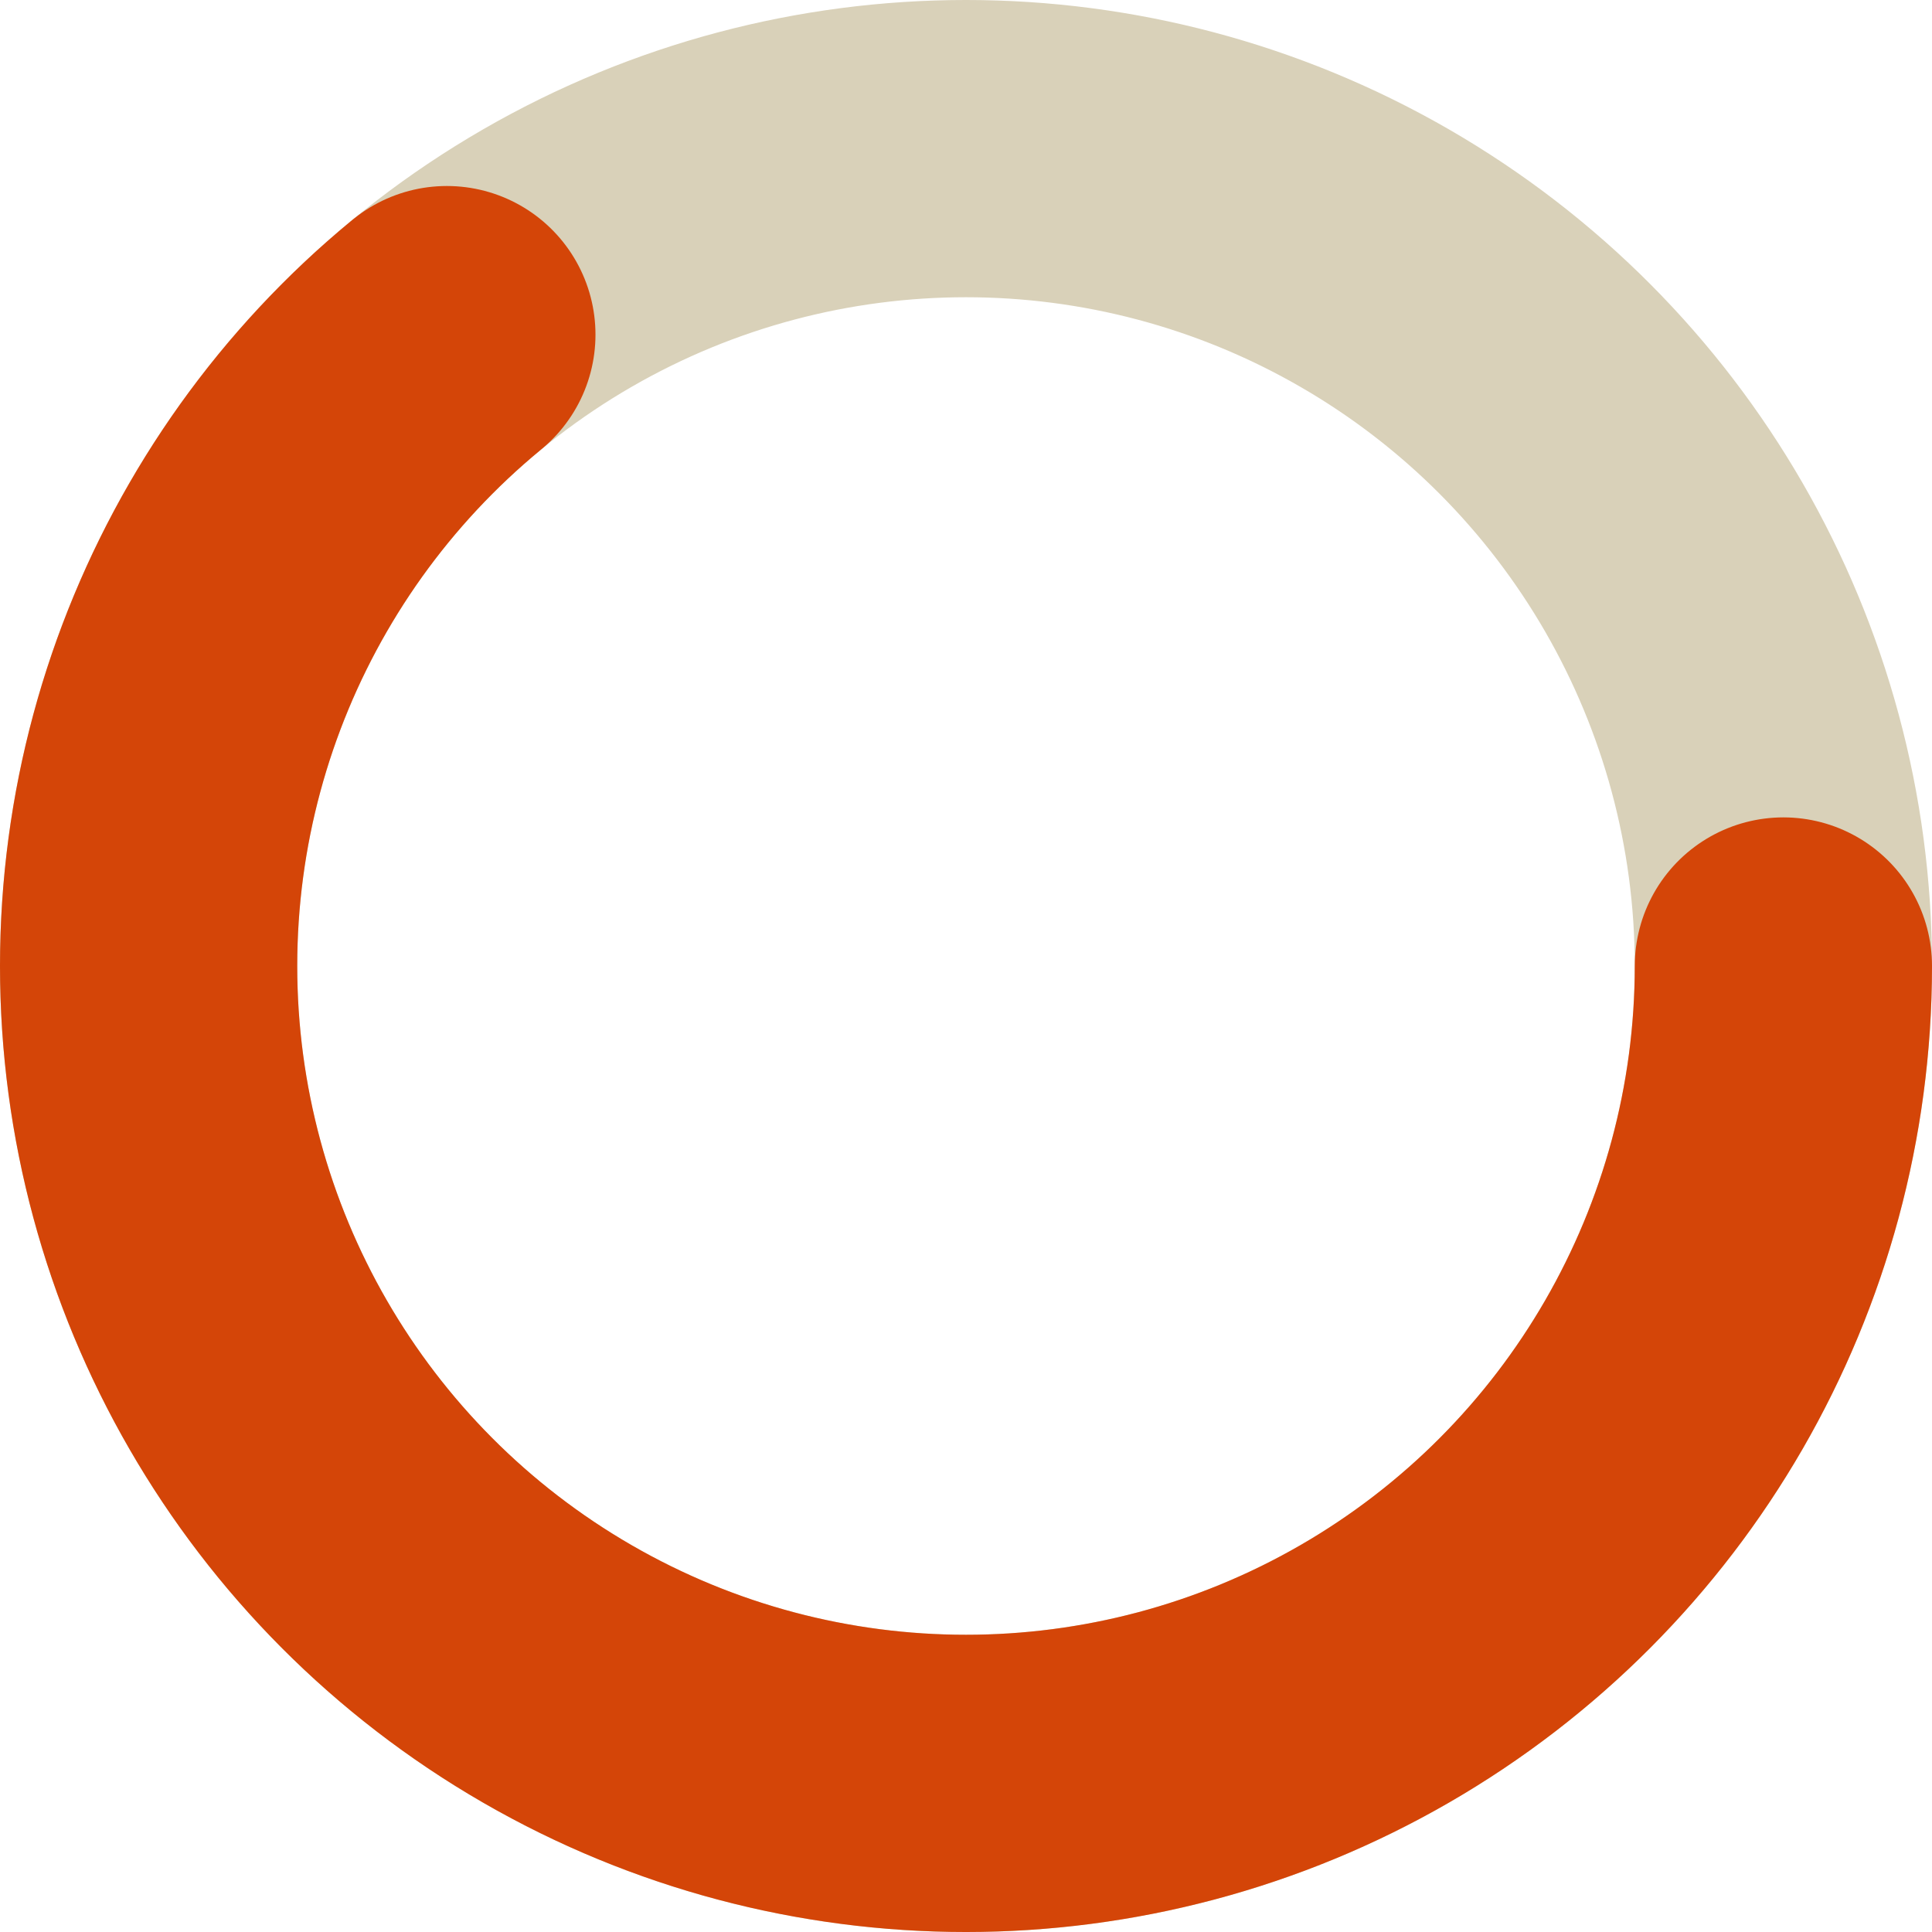 <svg role="img" aria-labelledby="Eclipse Icon" xmlns="http://www.w3.org/2000/svg" width="195" height="195" viewBox="0 0 195 195">
  <g id="Group_80552" data-name="Group 80552" transform="translate(-7753 327)">
    <g id="Ellipse_7" data-name="Ellipse 7" transform="translate(7753 -327)" fill="none" stroke="#d9d1b9" stroke-linecap="round" stroke-width="30" stroke-dasharray="620 1000">
      <circle cx="97.5" cy="97.5" r="97.5" stroke="none"/>
      <circle cx="97.5" cy="97.5" r="82.5" fill="none"/>
    </g>
    <g id="Ellipse_8" data-name="Ellipse 8" transform="translate(7753 -327)" fill="none" stroke="#d44508" stroke-linecap="round" stroke-width="30" stroke-dasharray="332 1000">
      <circle cx="97.5" cy="97.5" r="97.5" stroke="none"/>
      <circle cx="97.5" cy="97.5" r="82.5" fill="none"/>
    </g>
  </g>
</svg>
